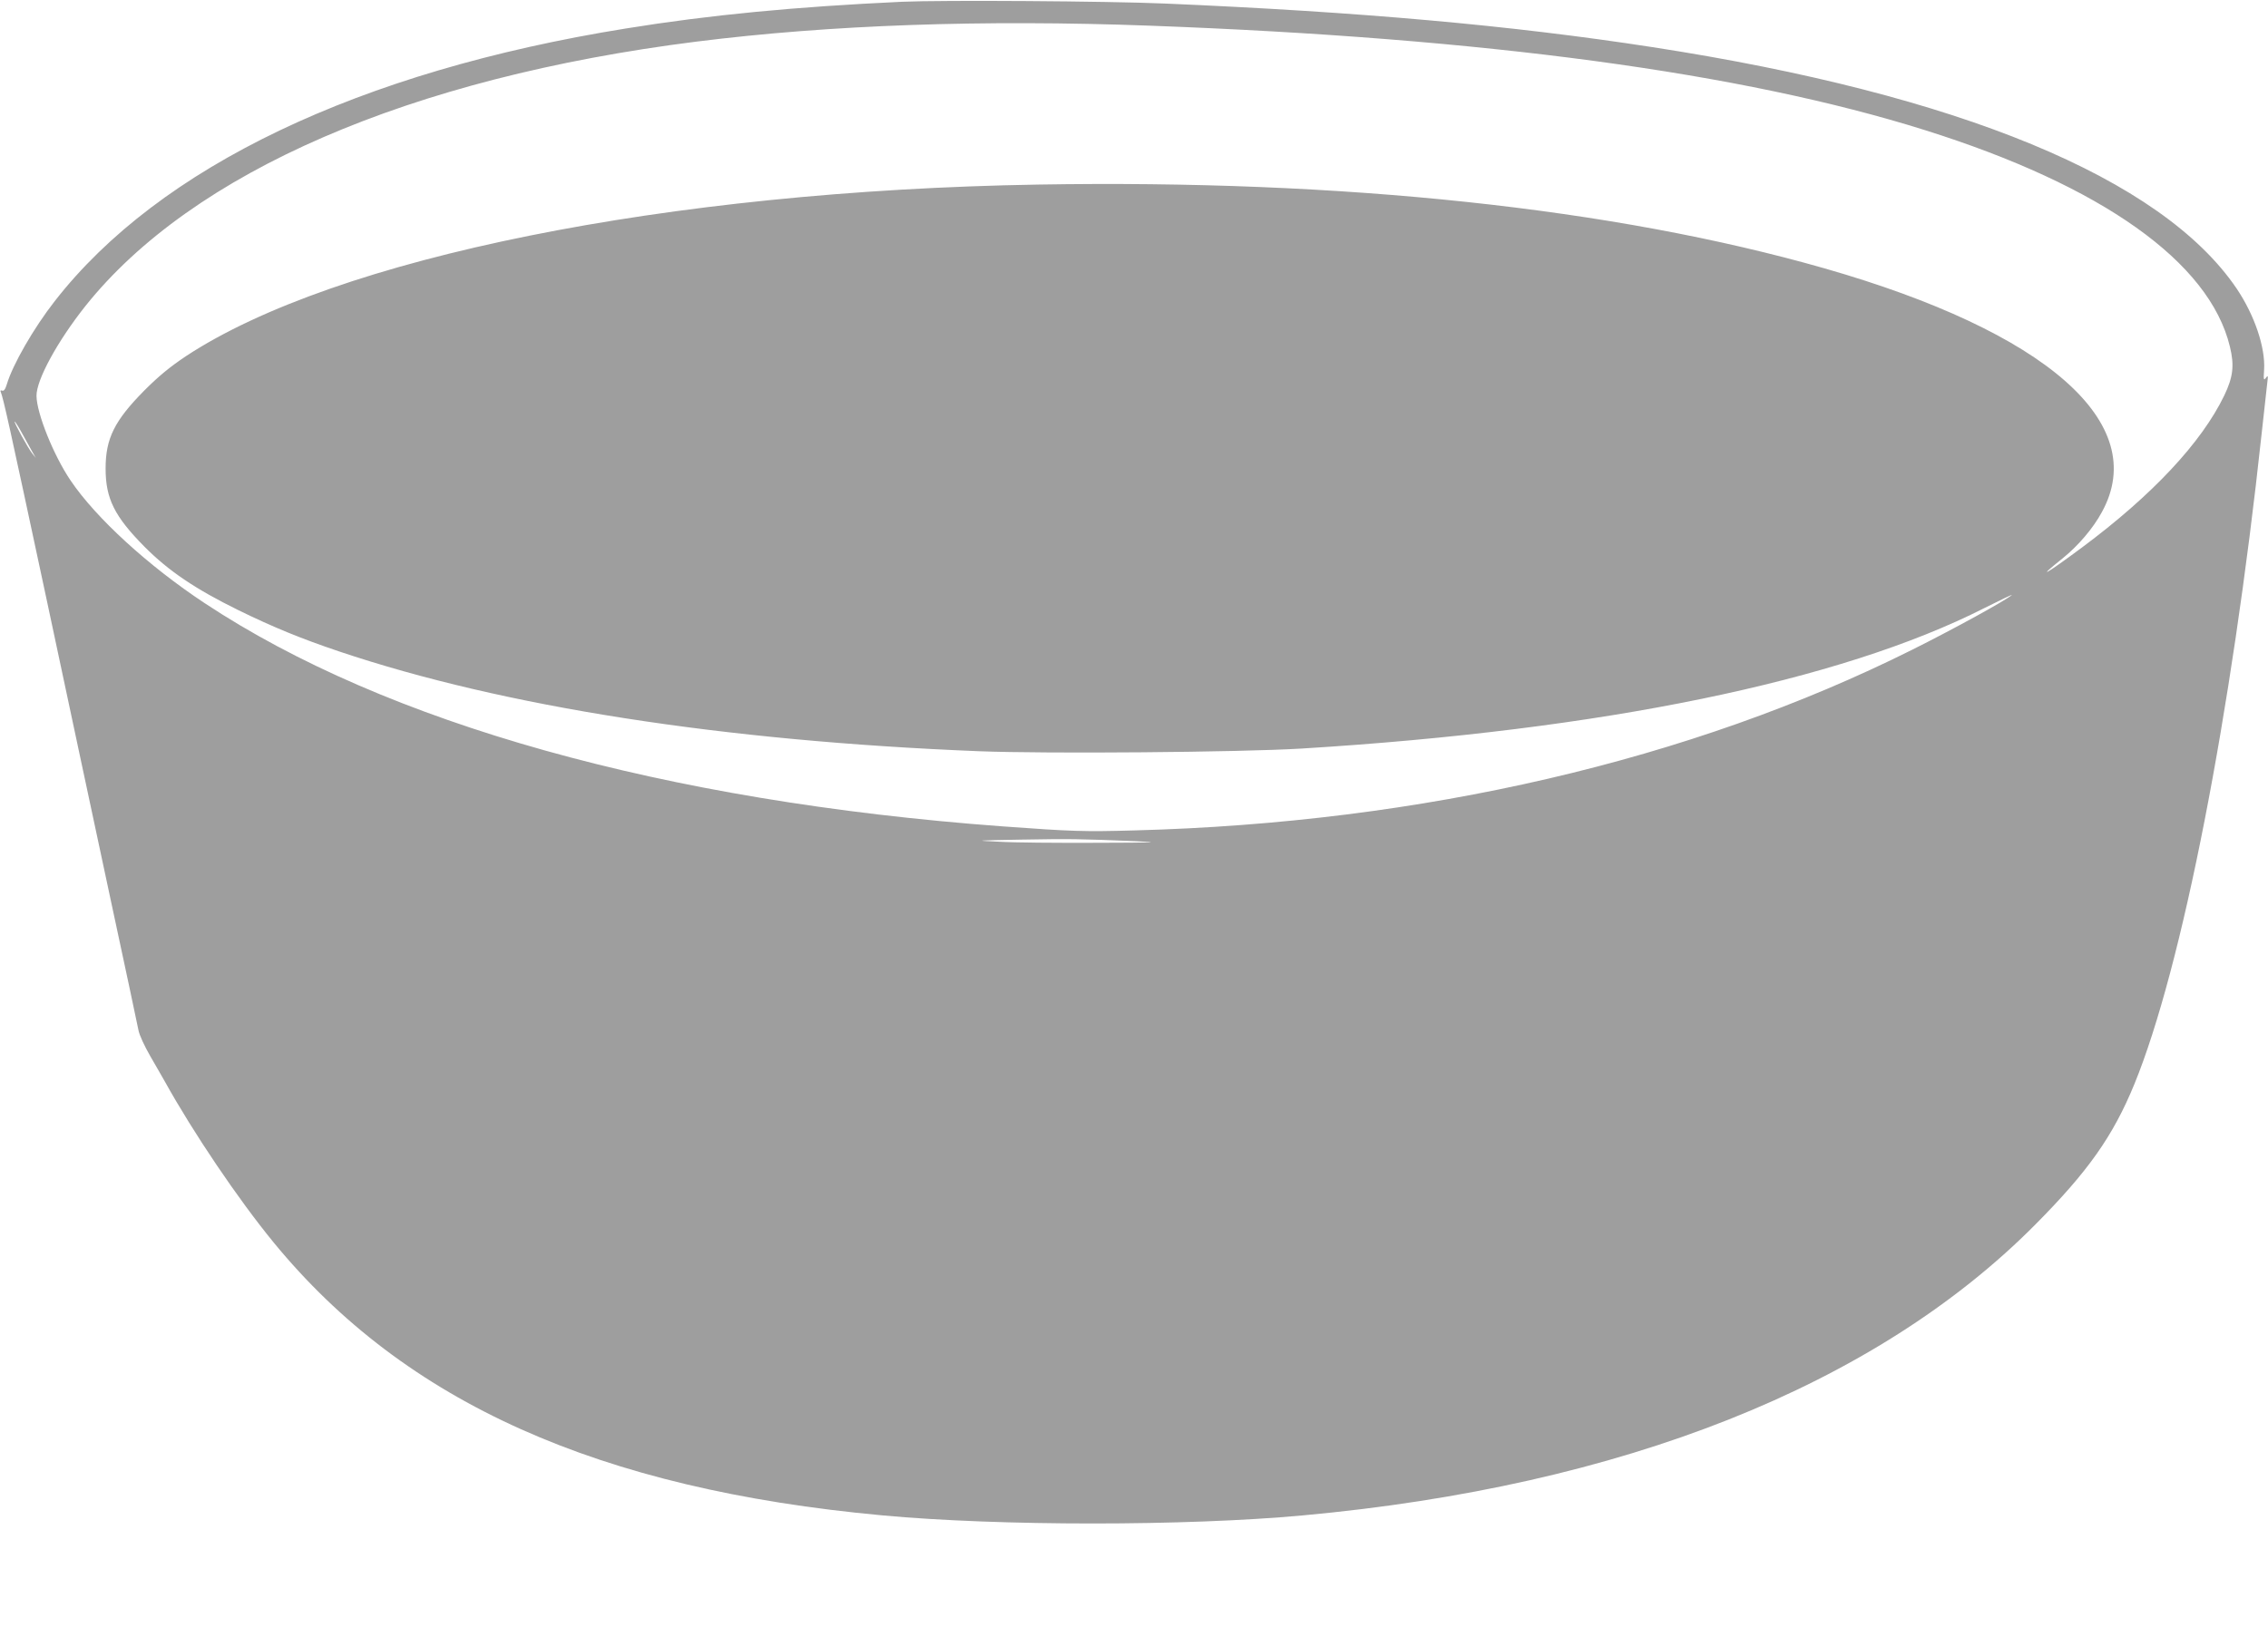 <?xml version="1.0" standalone="no"?>
<!DOCTYPE svg PUBLIC "-//W3C//DTD SVG 20010904//EN"
 "http://www.w3.org/TR/2001/REC-SVG-20010904/DTD/svg10.dtd">
<svg version="1.0" xmlns="http://www.w3.org/2000/svg"
 width="1280pt" height="924pt" viewBox="0 0 1280 924"
 preserveAspectRatio="xMidYMid meet">
<g transform="translate(0,924) scale(0.1,-0.1)"
fill="#9e9e9e" stroke="none">
<path d="M5090 9230 c-600 -28 -1084 -74 -1559 -151 -1504 -242 -2632 -781
-3222 -1539 -119 -152 -237 -358 -270 -468 -9 -30 -17 -41 -27 -37 -8 3 -12 0
-8 -7 16 -41 47 -181 256 -1158 126 -591 292 -1372 370 -1735 78 -363 146
-682 151 -709 5 -29 34 -91 68 -150 32 -56 69 -119 81 -141 161 -290 414 -665
615 -910 741 -903 1832 -1392 3435 -1540 660 -61 1712 -61 2374 0 1802 165
3229 732 4131 1640 299 301 440 500 561 795 269 658 547 2080 719 3680 14 129
28 255 31 280 5 40 4 43 -8 27 -12 -17 -14 -11 -10 45 8 126 -54 309 -155 459
-422 623 -1566 1096 -3298 1363 -796 123 -1651 199 -2750 246 -328 14 -1255
20 -1485 10z m1400 -135 c1892 -70 3342 -265 4375 -590 999 -314 1605 -745
1720 -1222 26 -106 18 -172 -32 -276 -128 -265 -404 -561 -803 -858 -206 -153
-265 -186 -109 -61 87 70 172 169 222 262 275 501 -312 1016 -1566 1375 -1189
340 -2715 502 -4440 473 -2091 -35 -3964 -413 -4808 -969 -91 -61 -153 -112
-234 -193 -169 -171 -219 -271 -219 -441 0 -170 50 -270 219 -441 136 -137
287 -239 529 -358 196 -96 357 -162 571 -234 929 -312 2165 -505 3610 -563
387 -15 1469 -6 1820 15 1698 104 3040 380 3854 793 91 46 161 79 155 74 -25
-26 -337 -197 -564 -310 -1249 -624 -2767 -976 -4385 -1019 -289 -8 -352 -6
-750 23 -1905 141 -3474 581 -4500 1260 -319 211 -614 481 -757 693 -96 142
-191 379 -192 477 -1 90 118 308 275 506 604 758 1832 1290 3449 1494 757 95
1613 125 2560 90z m-6365 -2302 c21 -38 46 -84 57 -103 l20 -35 -20 25 c-23
28 -106 180 -99 180 3 0 22 -30 42 -67z m6285 -2302 c150 -7 118 -8 -225 -9
-220 -1 -465 1 -545 6 -145 7 -145 7 125 12 273 5 328 4 645 -9z"/>
</g>
</svg>
